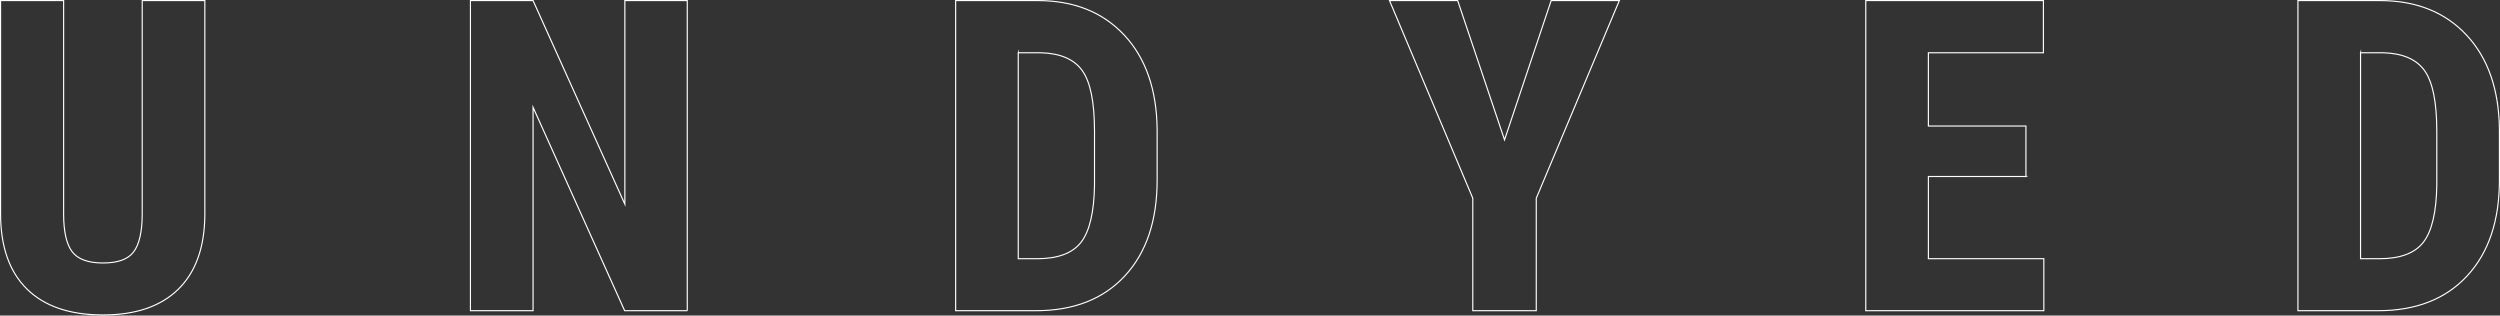 <svg enable-background="new 0 0 2180.91 275.25" viewBox="0 0 2180.91 275.25" xmlns="http://www.w3.org/2000/svg"><rect x="0" y="0" width="2180.91" height="275.25" fill="#333333" stroke="none"/><g fill="none" stroke="#fff" stroke-miterlimit="10"><path d="m178.69.5v187.3c-.25 28.12-7.99 49.64-23.23 64.57s-37.1 22.39-65.59 22.39c-28.99 0-51.13-7.55-66.43-22.67-15.29-15.12-22.94-36.98-22.94-65.6v-185.99h55v186.18c0 15.36 2.48 26.32 7.43 32.89s13.94 9.85 26.94 9.85c13.01 0 21.93-3.25 26.76-9.76 4.83-6.5 7.31-17.19 7.43-32.05v-187.11z"/><path d="m599.55 271.04h-54.63l-79.9-177.45v177.45h-54.63v-270.54h54.63l80.08 177.63v-177.63h54.44v270.54z"/><path d="m833.67 271.04v-270.54h71.54c31.59 0 56.76 10.03 75.53 30.1s28.34 47.57 28.71 82.5v43.85c0 35.55-9.38 63.45-28.15 83.71s-44.63 30.38-77.58 30.38zm54.62-225.02v179.68h16.35c18.21 0 31.03-4.8 38.46-14.4s11.33-26.17 11.71-49.7v-47.01c0-25.27-3.53-42.89-10.59-52.86s-19.08-15.2-36.05-15.7h-19.88z"/><path d="m1312.5 122.02 40.69-121.52h59.46l-72.47 172.43v98.11h-55.37v-98.11l-72.65-172.43h59.46z"/><path d="m1767.36 153.98h-85.1v71.72h100.71v45.34h-155.34v-270.54h154.96v45.52h-100.34v63.92h85.1v44.04z"/><path d="m2004.63 271.04v-270.54h71.54c31.59 0 56.76 10.03 75.53 30.1s28.34 47.57 28.71 82.5v43.85c0 35.55-9.38 63.45-28.15 83.71s-44.63 30.38-77.58 30.38zm54.63-225.02v179.68h16.35c18.21 0 31.03-4.8 38.46-14.4s11.33-26.17 11.71-49.7v-47.01c0-25.27-3.53-42.89-10.59-52.86s-19.08-15.2-36.05-15.7h-19.88z"/></g></svg>